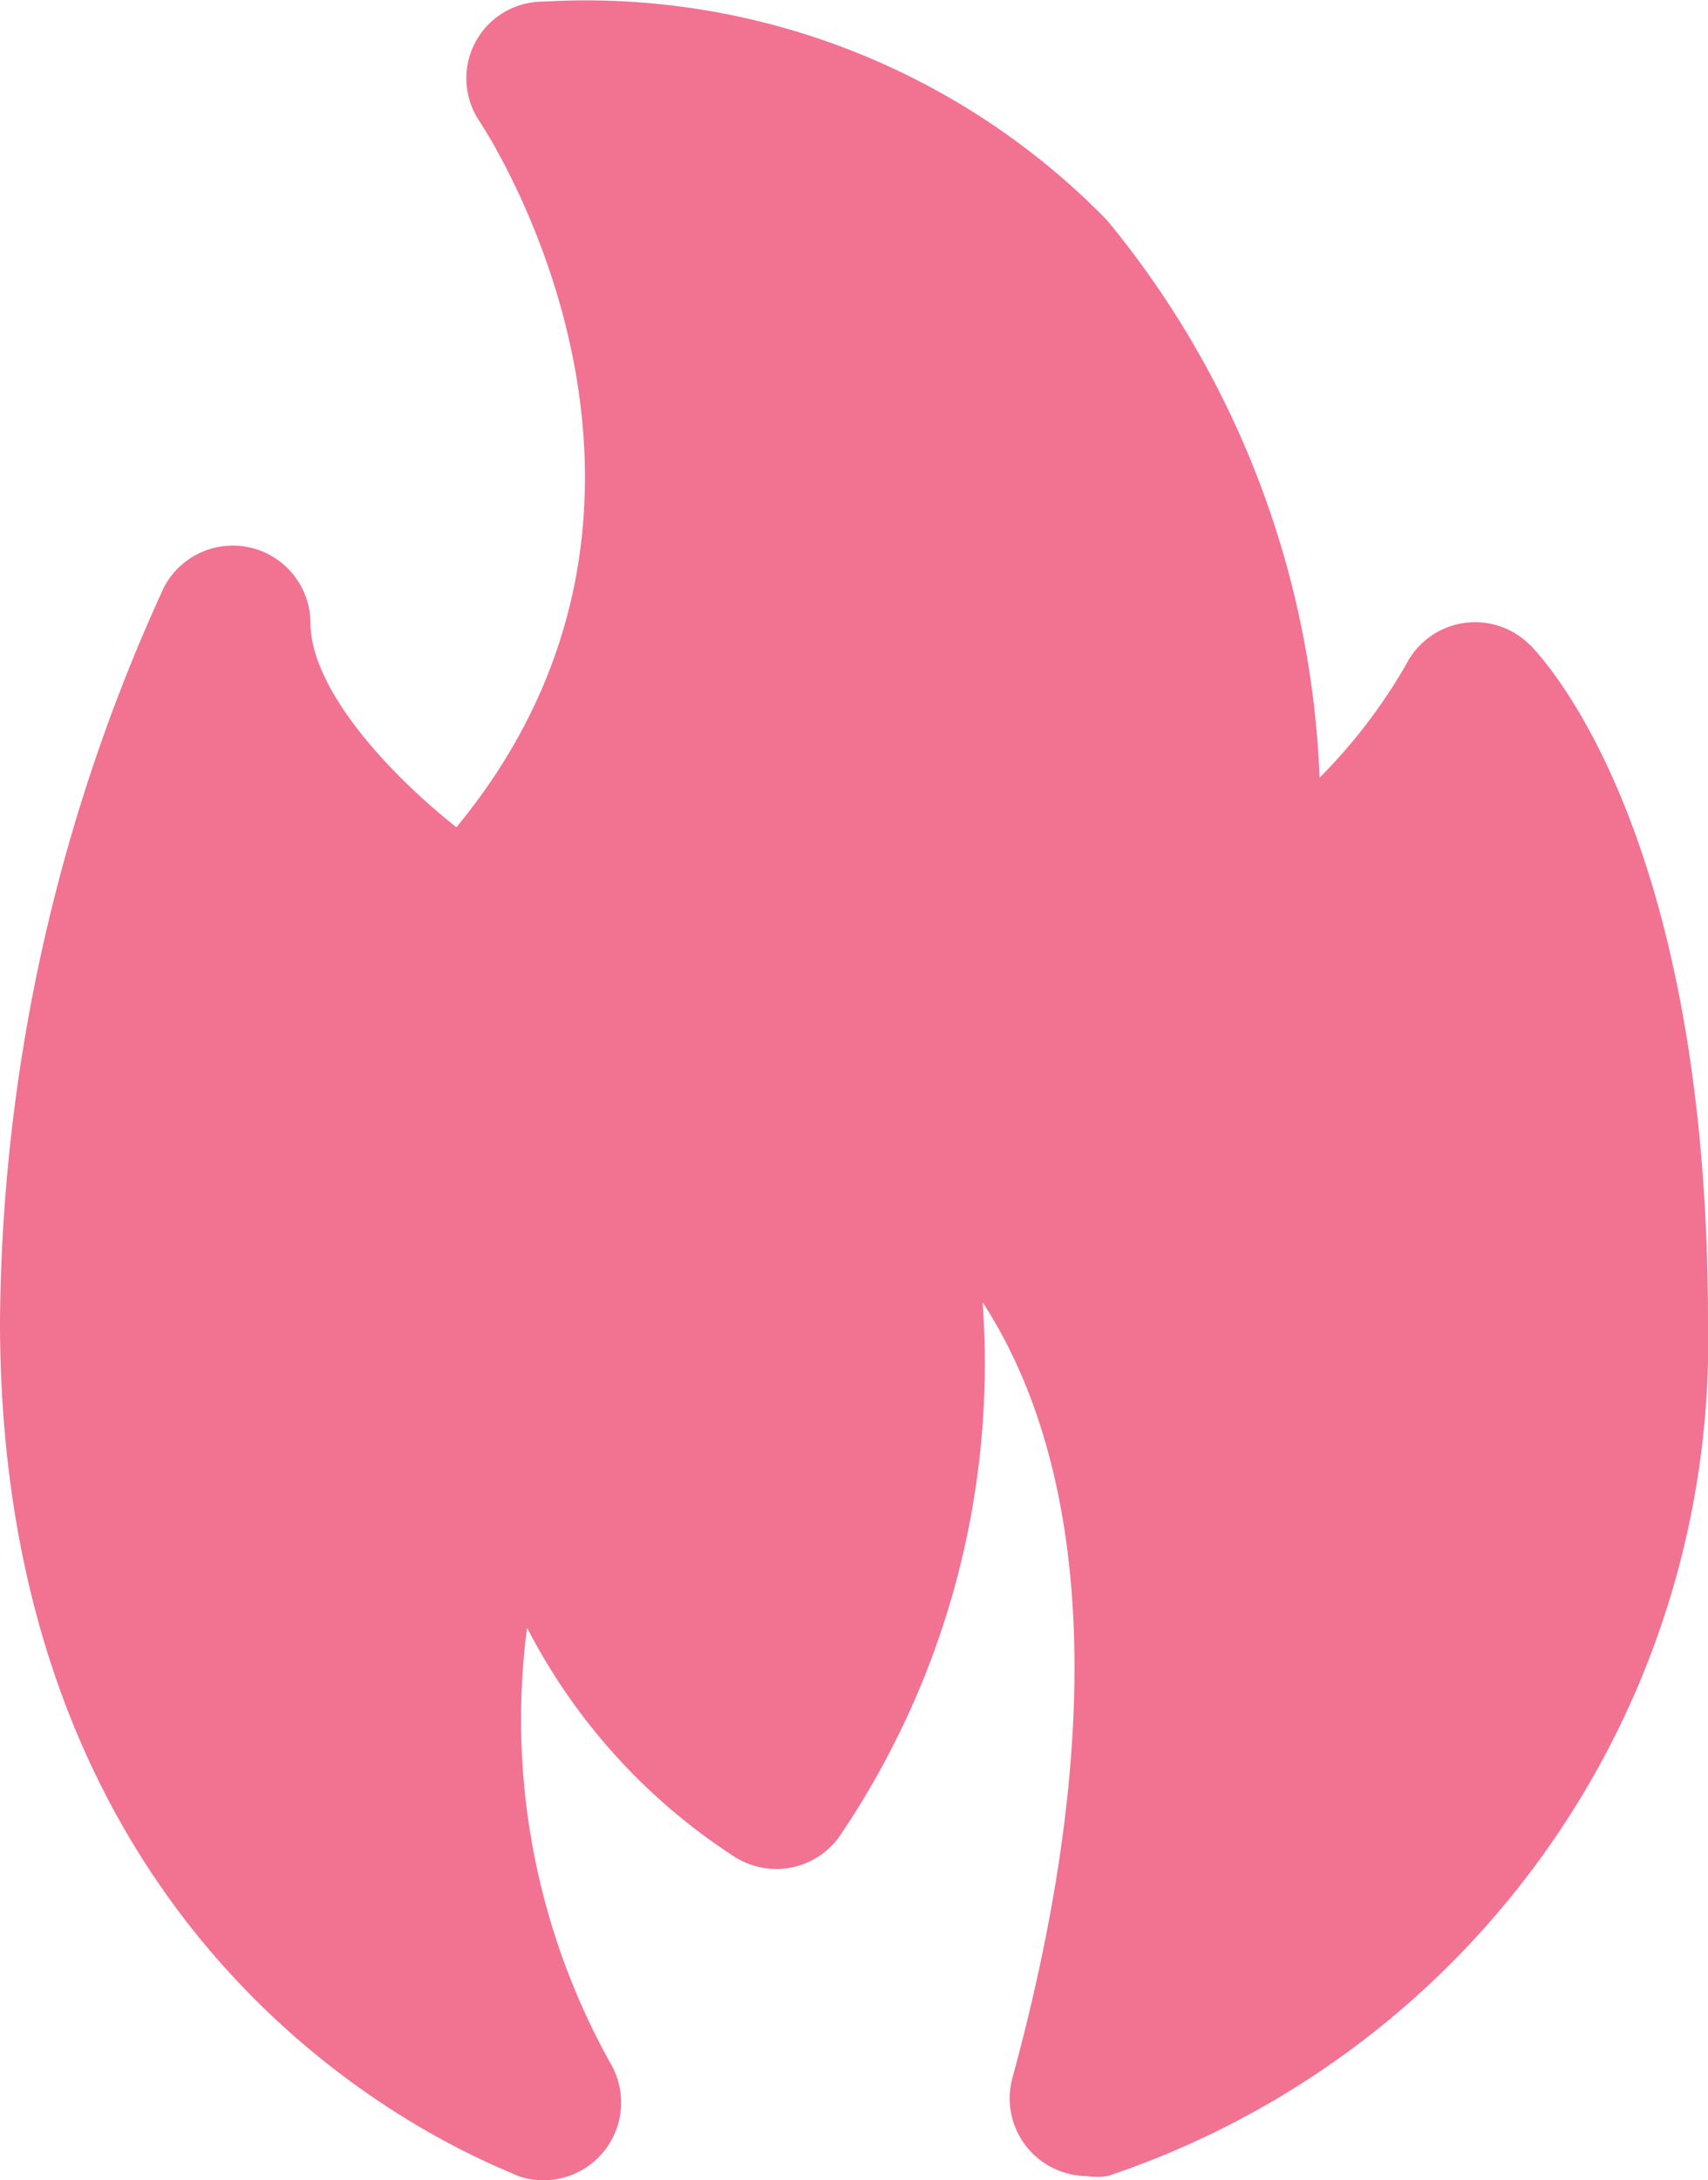 <svg xmlns="http://www.w3.org/2000/svg" width="17" height="21.687" viewBox="0 0 17 21.687">
  <g id="_25-Hot-sale" data-name="25-Hot-sale" transform="translate(-5 -1.984)">
    <path id="路径_14713" data-name="路径 14713" d="M20.228,8.4a.771.771,0,0,0-1.236.2,5.47,5.47,0,0,1-.858,1.12,9.272,9.272,0,0,0-2.117-5.547A7.247,7.247,0,0,0,10.408,2a.763.763,0,0,0-.641,1.182c.108.162,2.457,3.778-.224,7.031C8.863,9.676,8.09,8.834,8.09,8.177A.773.773,0,0,0,6.63,7.83,17.77,17.77,0,0,0,5,15.131c0,6.66,4.953,8.391,5.161,8.5a.773.773,0,0,0,.912-1.128,7.015,7.015,0,0,1-.827-4.327A5.972,5.972,0,0,0,12.3,20.447a.773.773,0,0,0,1.043-.178,8.368,8.368,0,0,0,1.437-5.331c.811,1.244,1.429,3.57.294,7.726a.773.773,0,0,0,.742.966.649.649,0,0,0,.209,0A8.754,8.754,0,0,0,22,15.131c0-4.813-1.592-6.544-1.769-6.73Z" transform="translate(0 0)" fill="#f27292"/>
  </g>
</svg>
